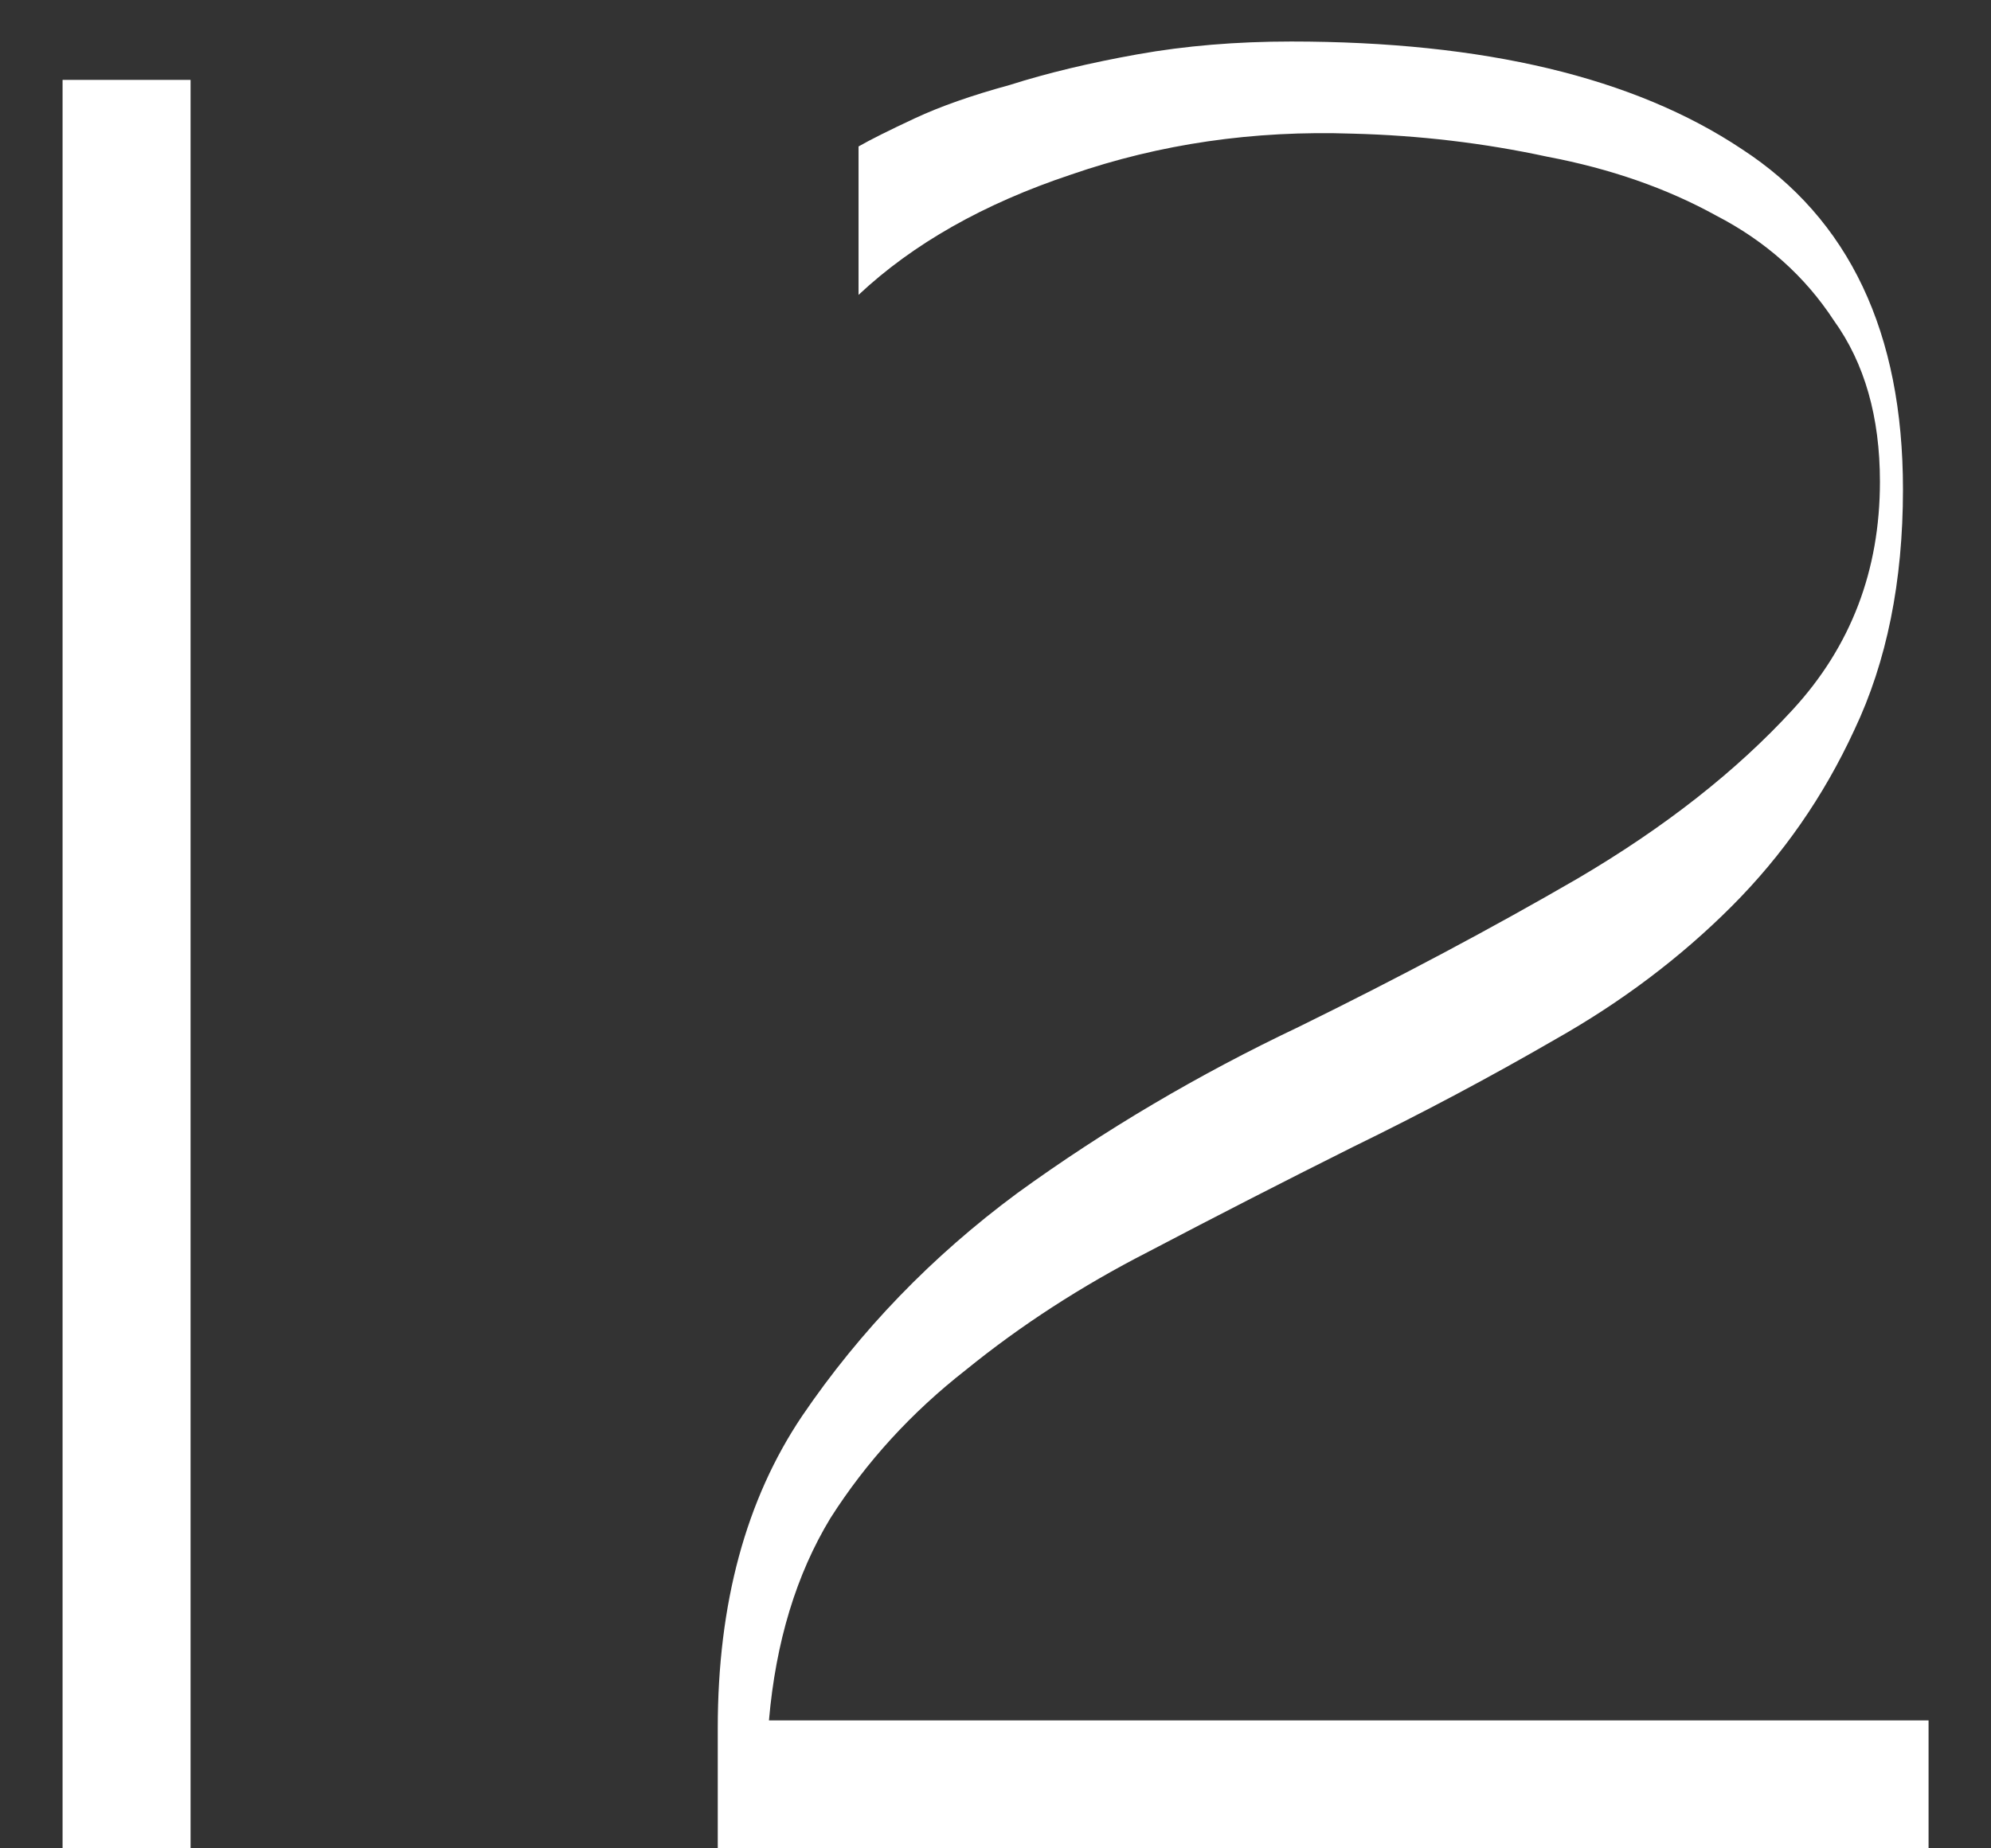 <?xml version="1.0" encoding="UTF-8"?> <svg xmlns="http://www.w3.org/2000/svg" width="28" height="26" viewBox="0 0 28 26" fill="none"><rect x="0" y="0" width="28" height="26" fill="#333333" stroke="none"/><path d="M0.88 1.124H2.68V26H0.88V1.124ZM26.762 6.884C26.762 8.18 26.534 9.308 26.078 10.268C25.646 11.204 25.07 12.032 24.35 12.752C23.63 13.472 22.802 14.096 21.866 14.624C20.954 15.152 20.006 15.656 19.022 16.136C18.062 16.616 17.102 17.108 16.142 17.612C15.206 18.092 14.354 18.644 13.586 19.268C12.818 19.868 12.182 20.564 11.678 21.356C11.198 22.148 10.91 23.096 10.814 24.2H27.122V26H10.094V24.308C10.094 22.556 10.49 21.092 11.282 19.916C12.098 18.716 13.106 17.672 14.306 16.784C15.53 15.896 16.85 15.116 18.266 14.444C19.682 13.748 20.99 13.052 22.19 12.356C23.414 11.636 24.422 10.844 25.214 9.98C26.03 9.092 26.438 8.024 26.438 6.776C26.438 5.864 26.222 5.108 25.79 4.508C25.382 3.884 24.83 3.392 24.134 3.032C23.438 2.648 22.646 2.372 21.758 2.204C20.87 2.012 19.958 1.904 19.022 1.88C17.63 1.832 16.31 2.024 15.062 2.456C13.838 2.864 12.842 3.428 12.074 4.148V2.06C12.242 1.964 12.506 1.832 12.866 1.664C13.226 1.496 13.67 1.34 14.198 1.196C14.726 1.028 15.326 0.884 15.998 0.764C16.67 0.644 17.39 0.584 18.158 0.584C20.87 0.584 22.982 1.088 24.494 2.096C26.006 3.08 26.762 4.676 26.762 6.884Z" fill="white"></path></svg> 